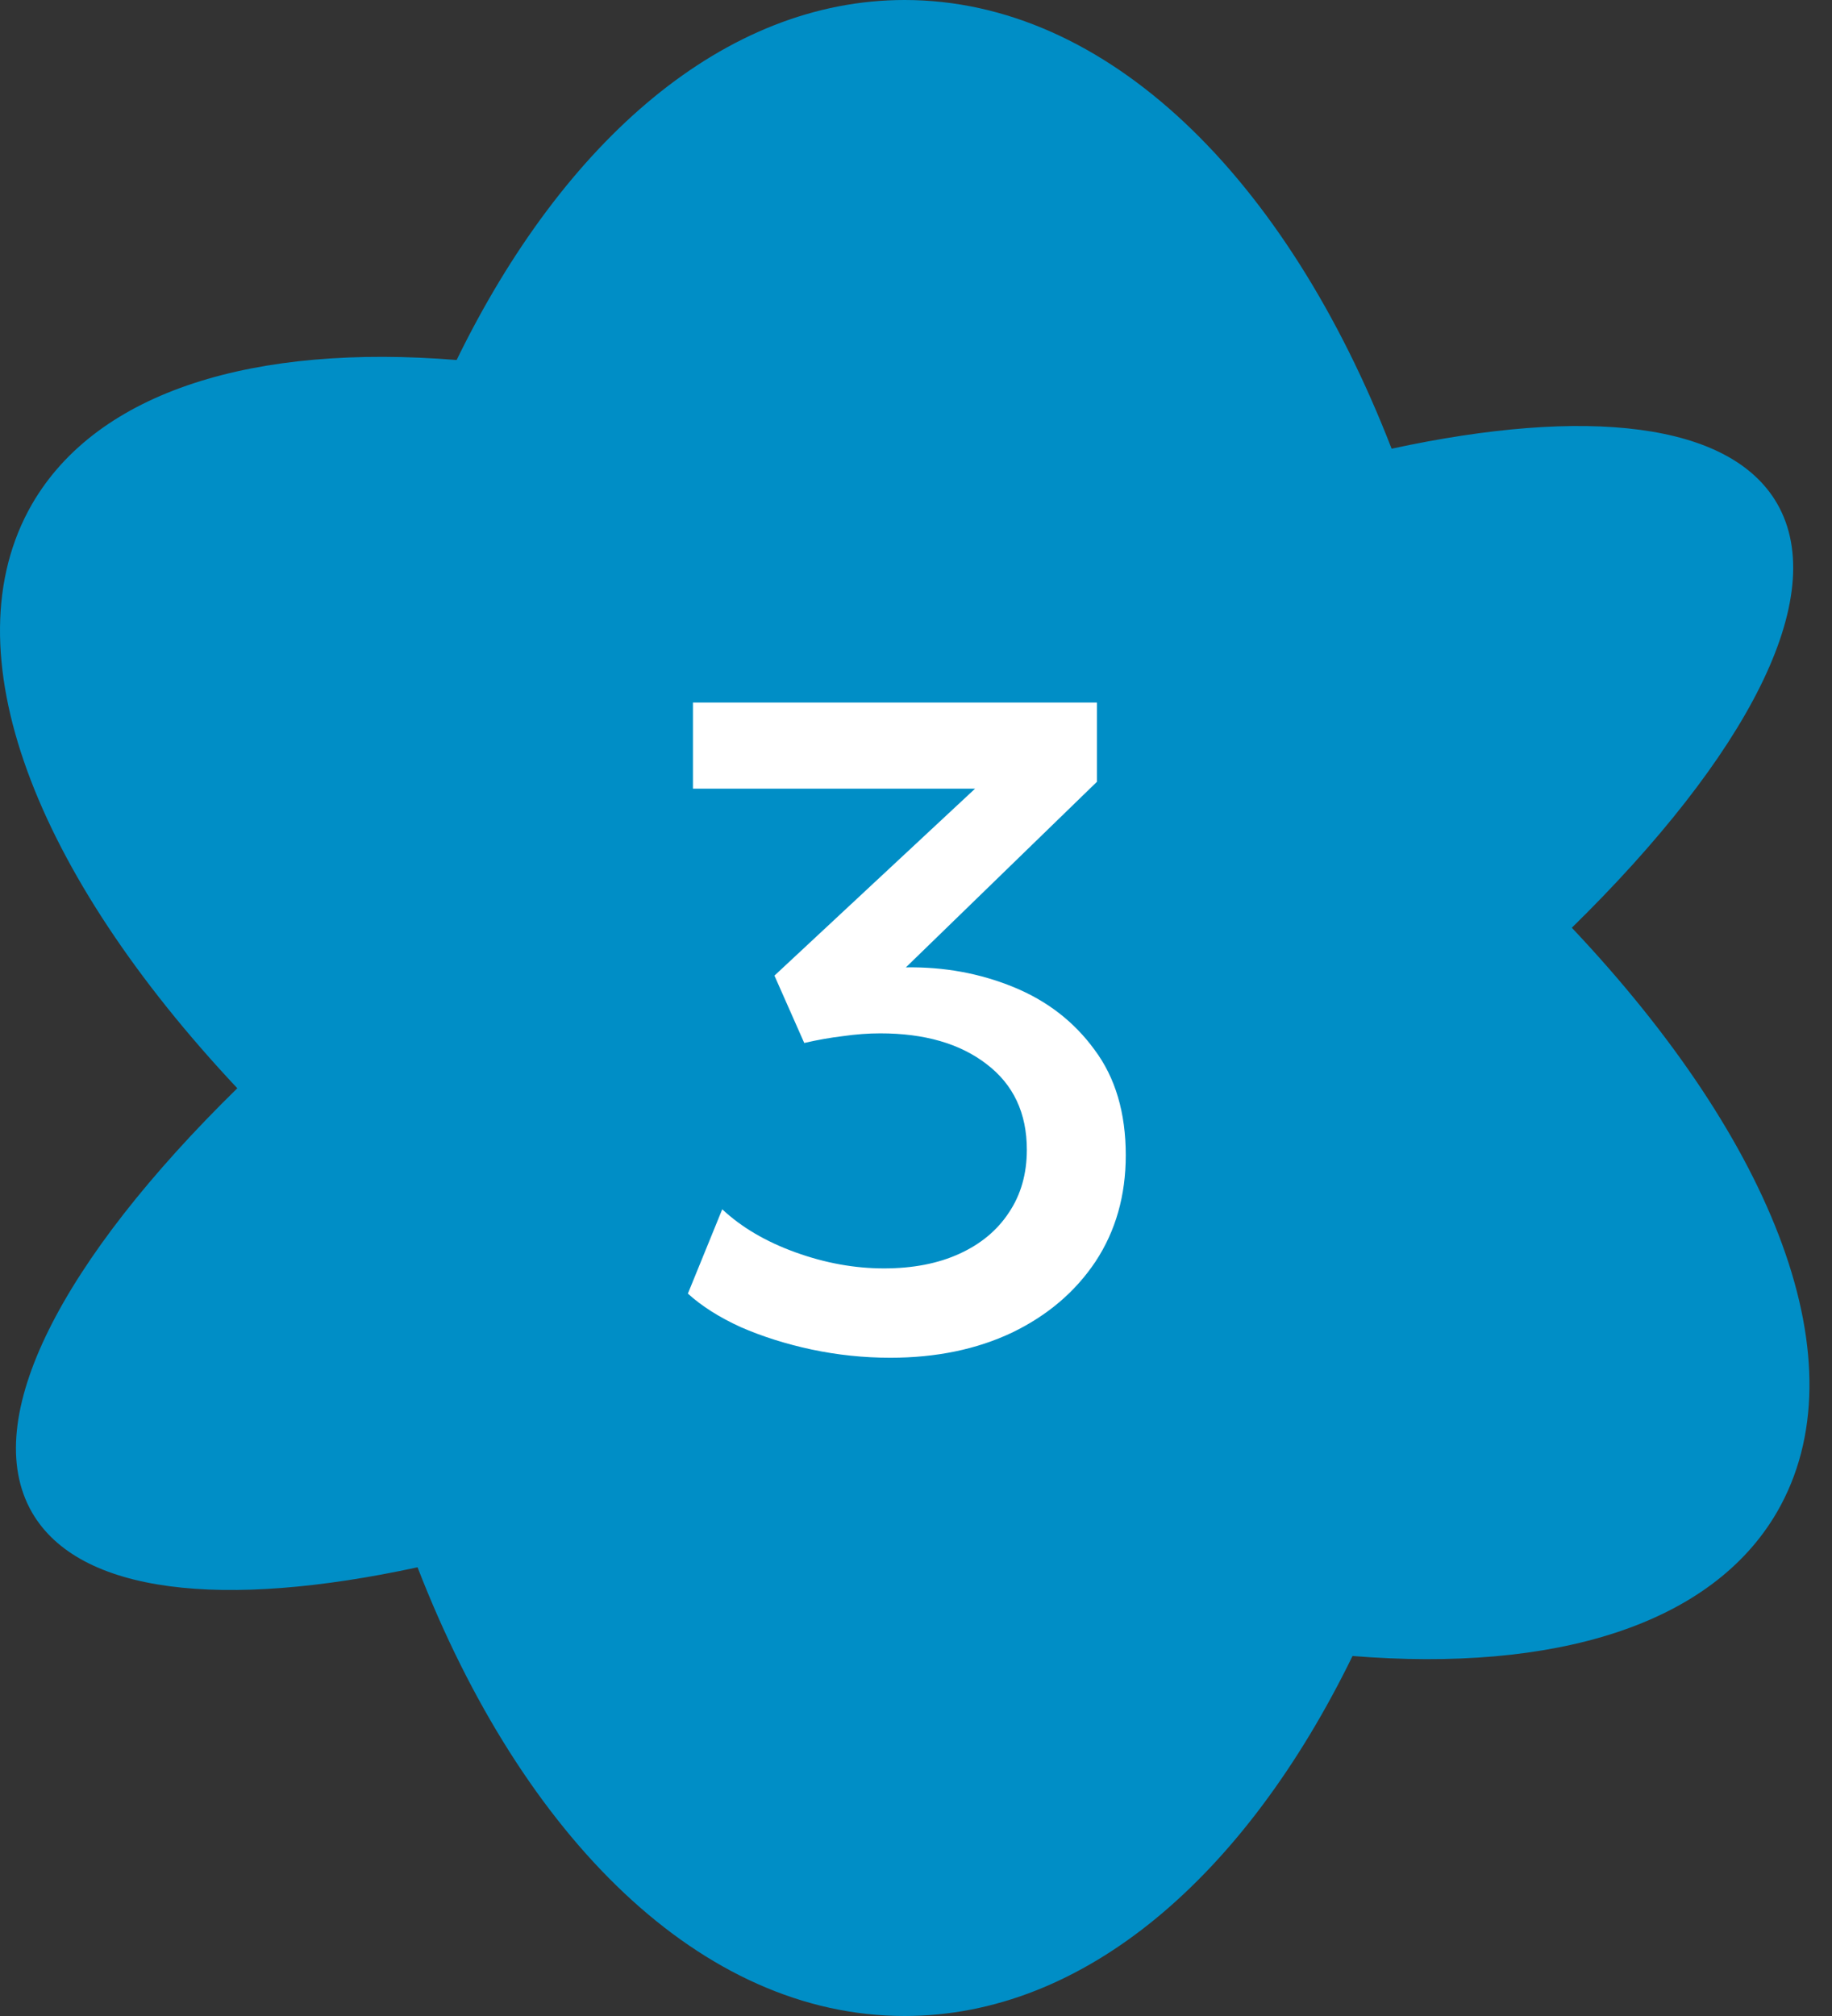<?xml version="1.0" encoding="UTF-8"?> <svg xmlns="http://www.w3.org/2000/svg" width="60" height="66" viewBox="0 0 60 66" fill="none"><rect x="0" y="0" width="60" height="66" fill="#333333" stroke="none"/><path d="M51.479 30.373C57.21 24.757 59.961 19.542 58.203 16.486C56.656 13.811 51.938 13.315 45.577 14.69C42.138 5.826 36.273 0 29.626 0C23.742 0 18.47 4.585 14.955 11.786C8.364 11.252 3.207 12.78 1.048 16.505C-1.722 21.319 1.163 28.597 7.772 35.627C2.041 41.243 -0.71 46.458 1.048 49.514C2.595 52.189 7.314 52.685 13.675 51.31C17.113 60.174 22.978 66 29.626 66C35.528 66 40.782 61.415 44.297 54.214C50.887 54.748 56.045 53.22 58.203 49.495C60.992 44.662 58.108 37.384 51.479 30.373Z" fill="#008EC6"></path><path d="M29.16 44.45C28.29 44.45 27.43 44.36 26.579 44.18C25.739 44 24.965 43.755 24.255 43.445C23.555 43.125 22.98 42.76 22.529 42.35L23.654 39.59C24.285 40.18 25.084 40.65 26.055 41C27.024 41.35 27.989 41.525 28.95 41.525C29.899 41.525 30.724 41.365 31.424 41.045C32.124 40.725 32.664 40.275 33.044 39.695C33.434 39.115 33.63 38.43 33.63 37.64C33.63 36.44 33.19 35.505 32.309 34.835C31.439 34.165 30.279 33.83 28.829 33.83C28.439 33.83 28.035 33.86 27.614 33.92C27.195 33.97 26.77 34.045 26.34 34.145L25.364 31.94L31.934 25.82H22.695V23H35.925V25.595L29.669 31.67C30.919 31.65 32.094 31.865 33.194 32.315C34.294 32.765 35.179 33.45 35.849 34.37C36.529 35.28 36.87 36.43 36.87 37.82C36.87 39.14 36.539 40.3 35.88 41.3C35.219 42.29 34.309 43.065 33.15 43.625C31.989 44.175 30.66 44.45 29.16 44.45Z" fill="white"></path></svg> 